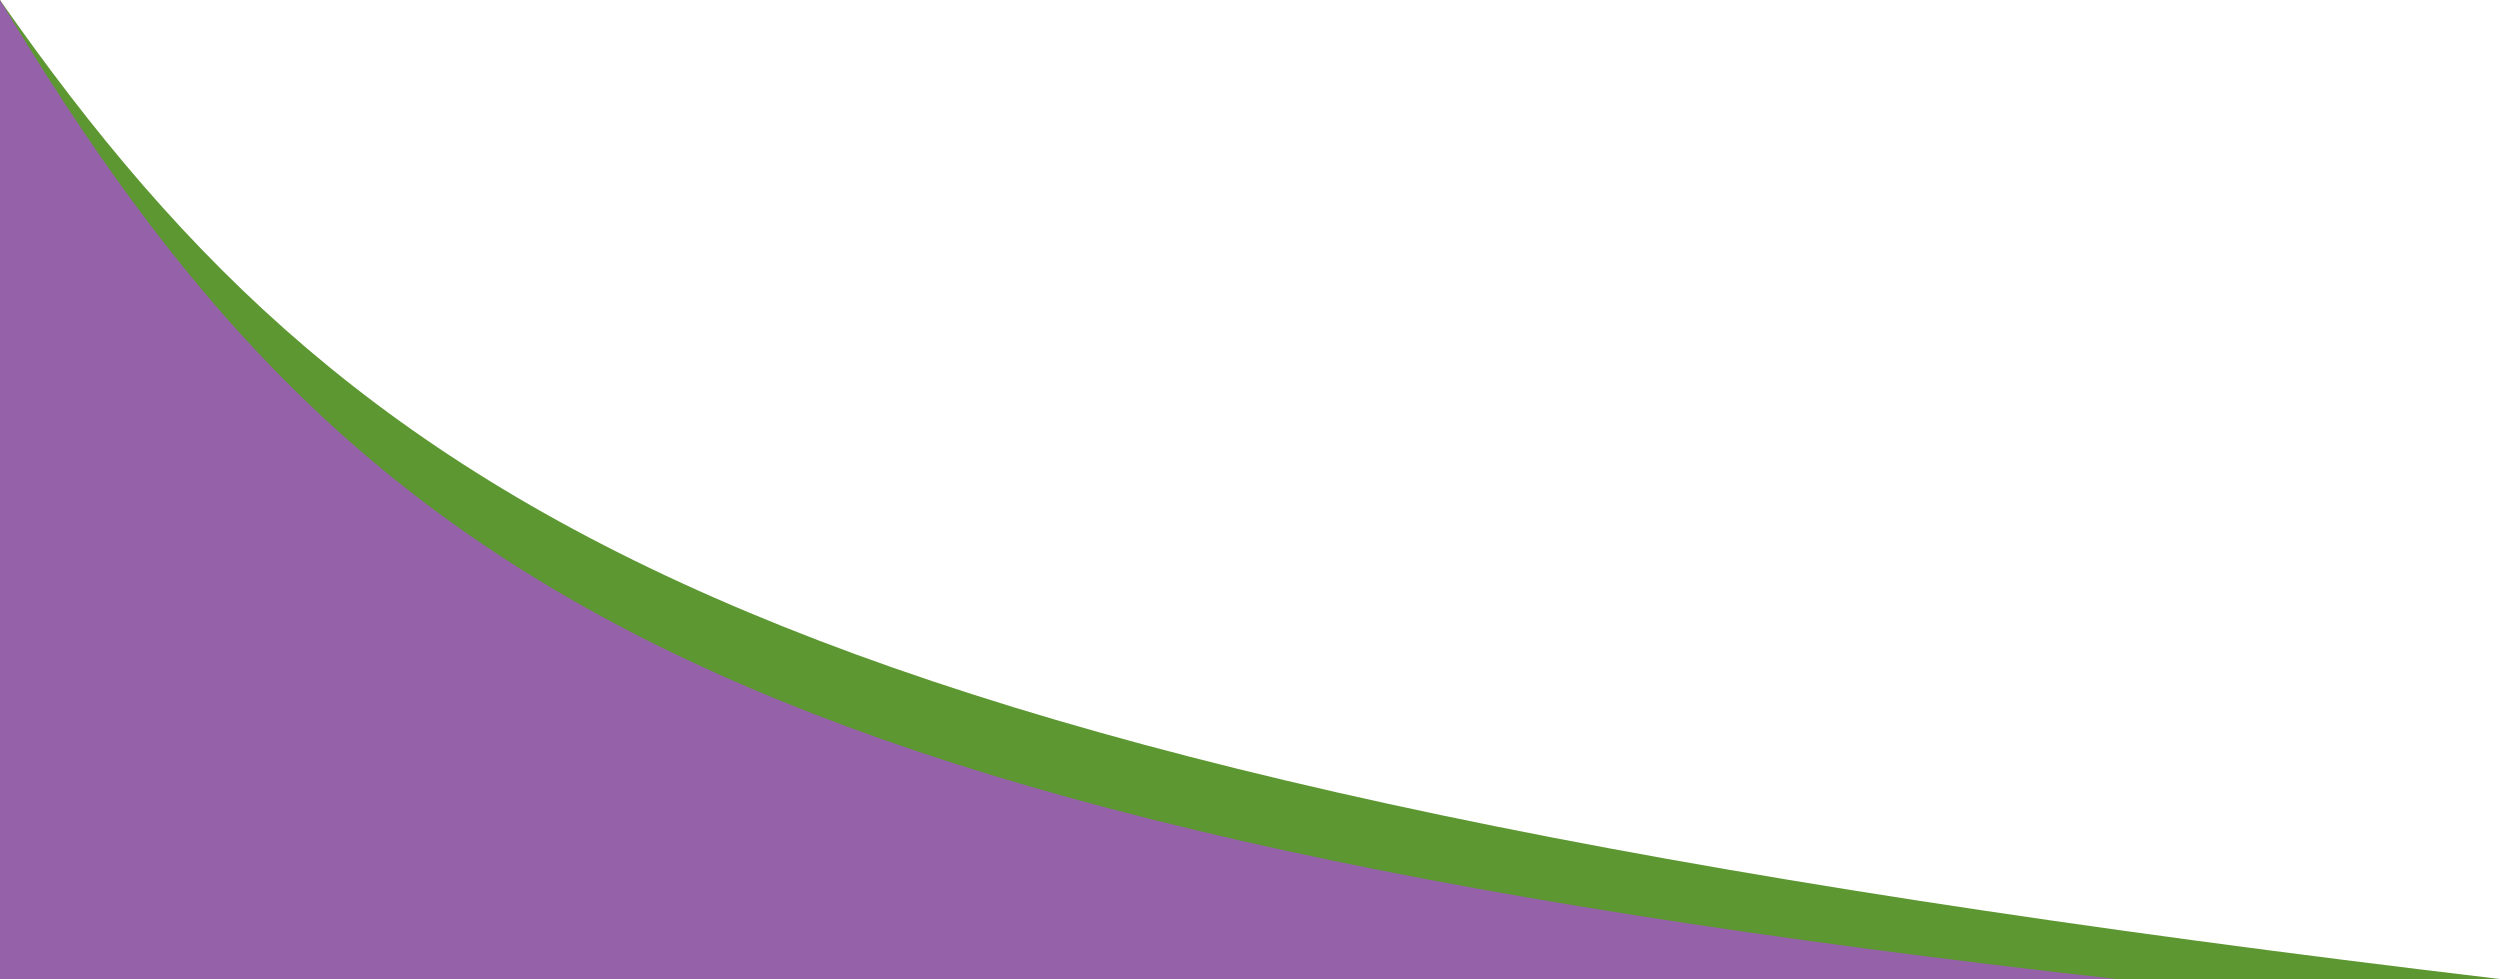 <svg width="1287" height="504" viewBox="0 0 1287 504" fill="none" xmlns="http://www.w3.org/2000/svg">
<path d="M0 504V0C190.392 272.778 407.718 399.691 1287 504H0Z" fill="#5d9732"/>
<path d="M0 504V0C177.668 296.188 363.251 422.633 1089.43 504H0Z" fill="#9561a9"/>
</svg>
